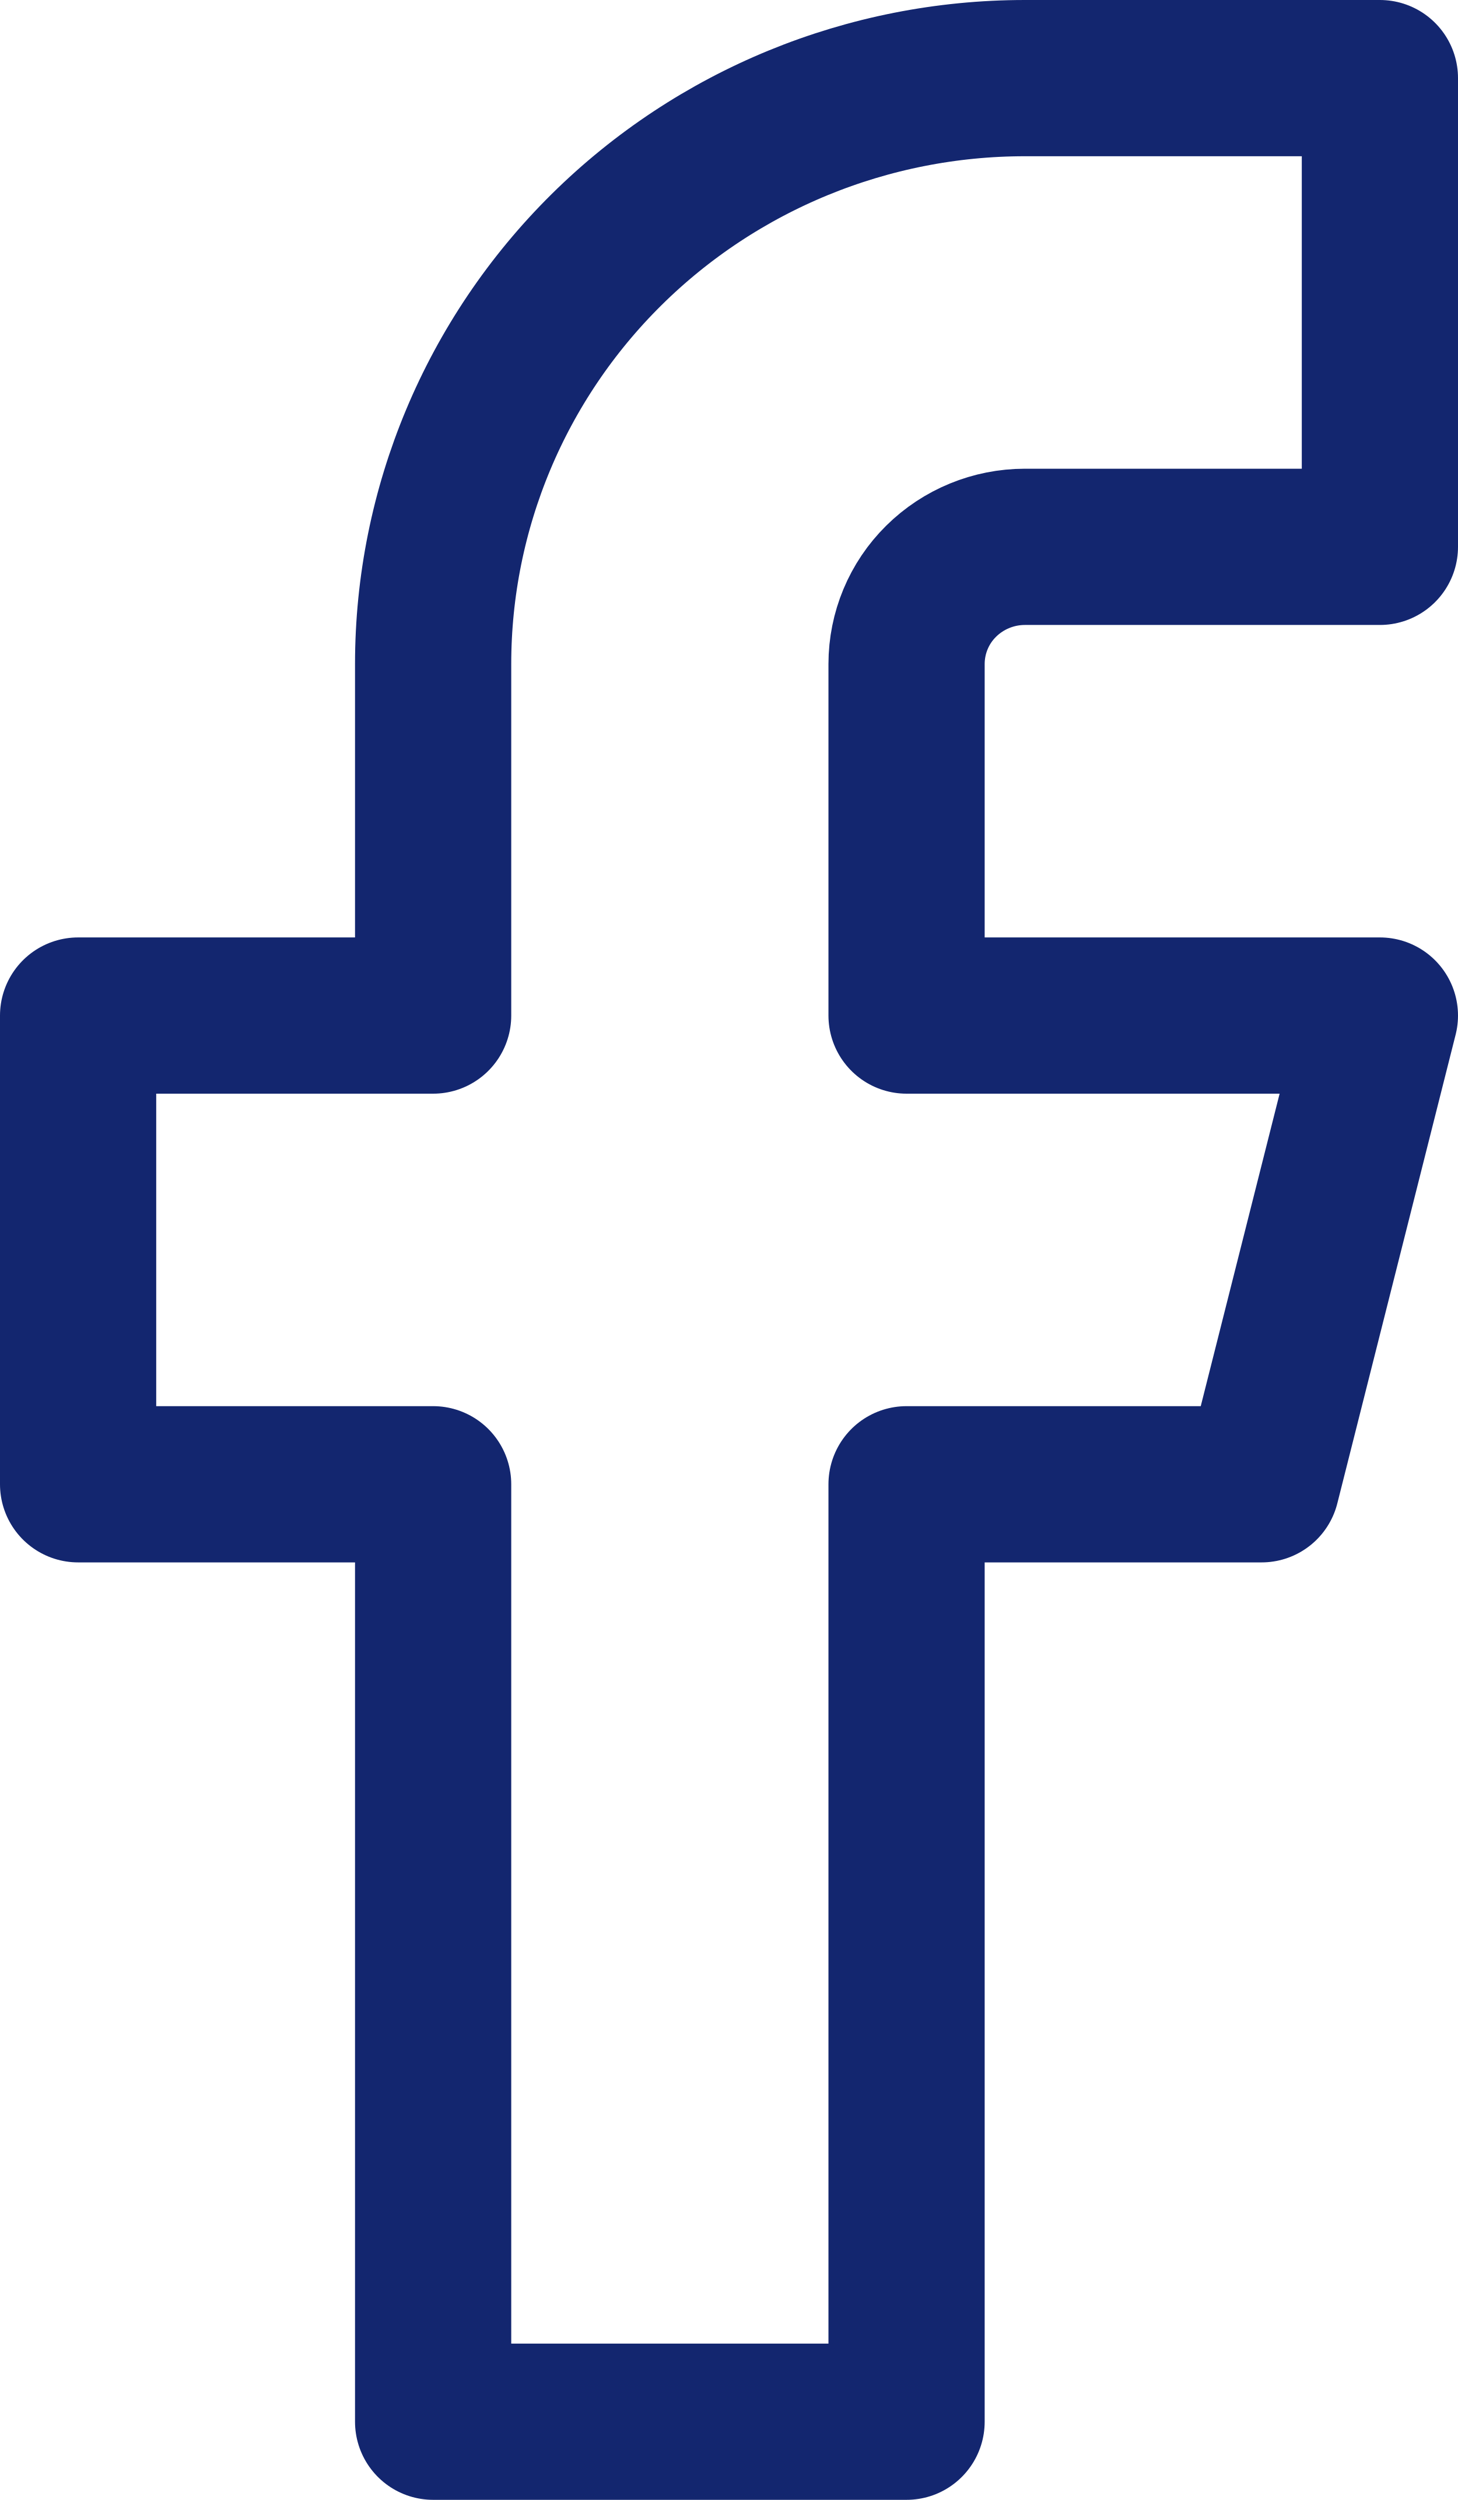 <svg width="14" height="24" viewBox="0 0 14 24" fill="none" xmlns="http://www.w3.org/2000/svg">
<path d="M13.25 0.75H9.841C8.334 0.75 6.889 1.343 5.823 2.398C4.758 3.452 4.159 4.883 4.159 6.375V9.75H0.75V14.25H4.159V23.25H8.705V14.25H12.114L13.25 9.75H8.705V6.375C8.705 6.077 8.824 5.79 9.037 5.58C9.25 5.369 9.54 5.25 9.841 5.25H13.25V0.75Z" stroke="#13266F" stroke-width="1.5" stroke-linecap="round" stroke-linejoin="round"/>
</svg>
